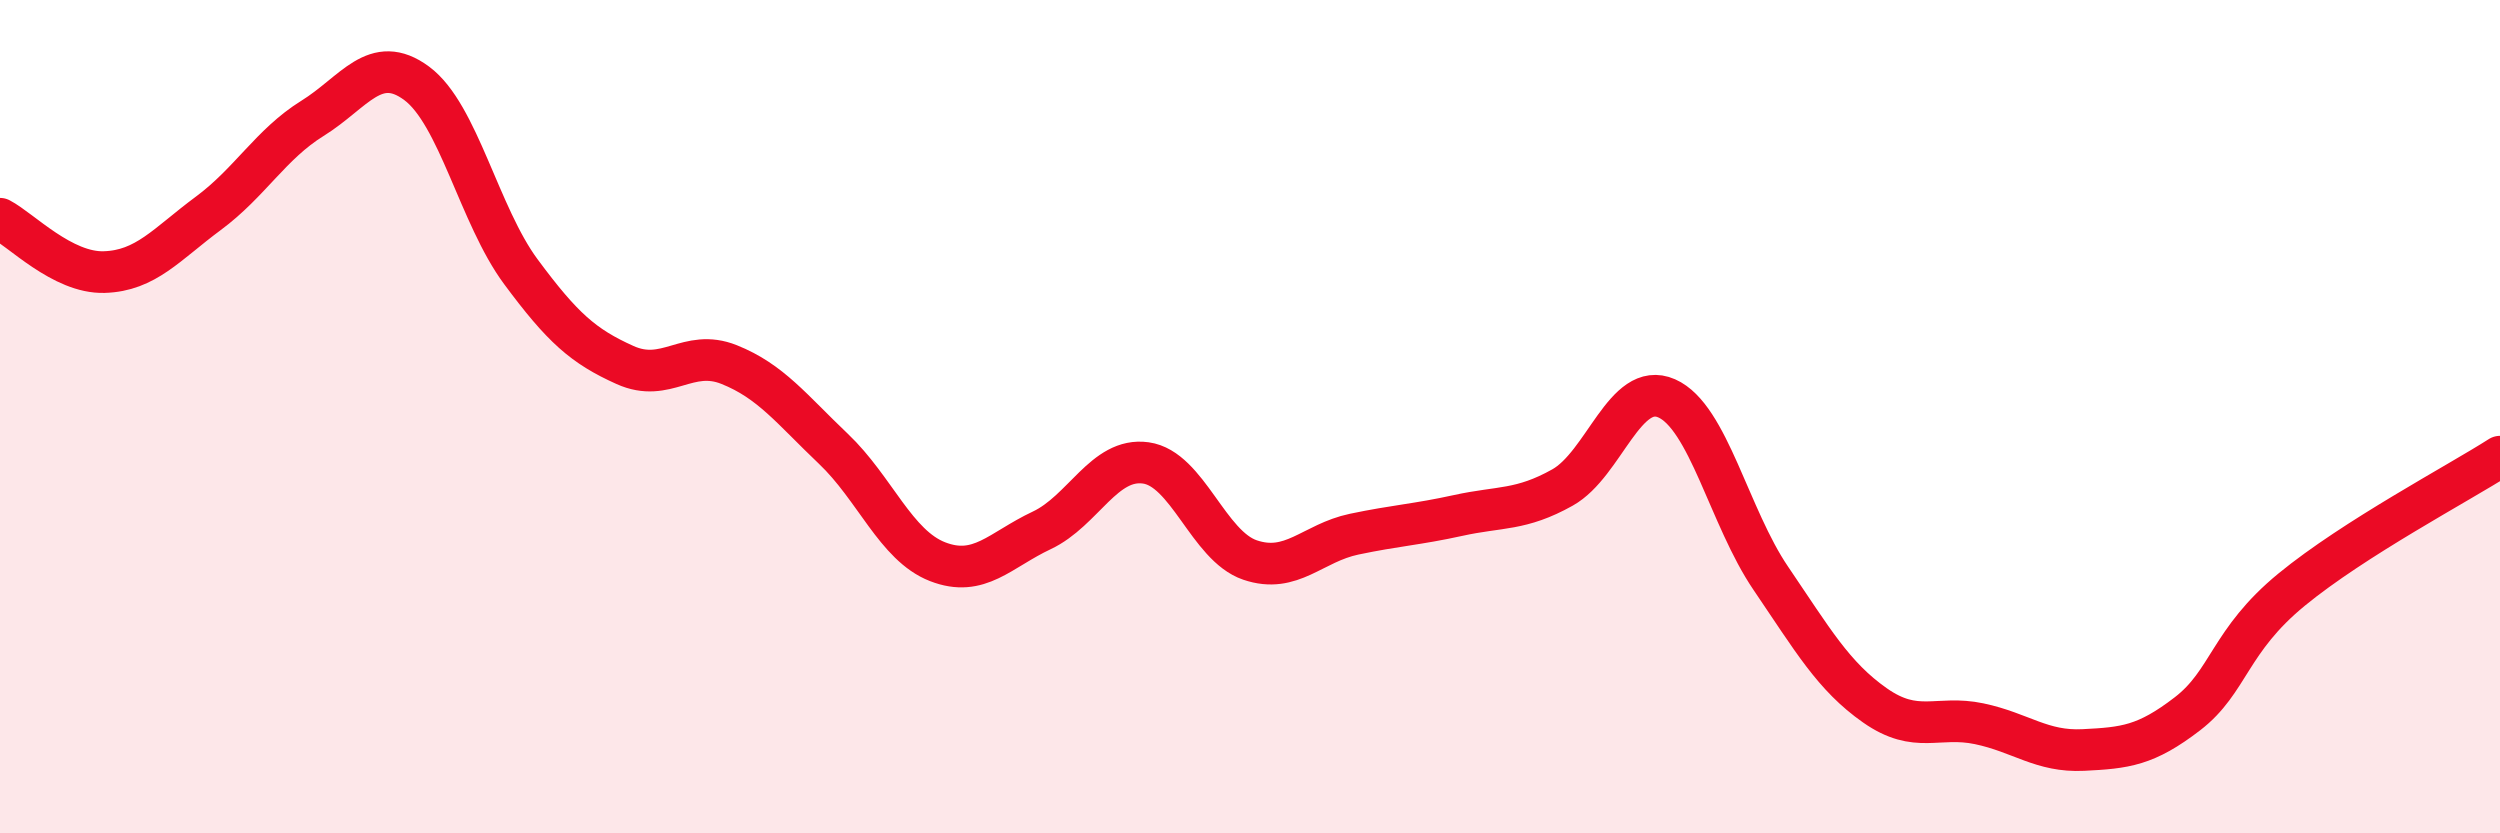 
    <svg width="60" height="20" viewBox="0 0 60 20" xmlns="http://www.w3.org/2000/svg">
      <path
        d="M 0,5.25 C 0.5,5.51 1.5,6.56 2.5,6.53 C 3.5,6.5 4,5.86 5,5.12 C 6,4.38 6.5,3.46 7.5,2.84 C 8.5,2.22 9,1.26 10,2 C 11,2.74 11.5,5.17 12.5,6.52 C 13.5,7.87 14,8.31 15,8.76 C 16,9.21 16.5,8.35 17.5,8.75 C 18.5,9.15 19,9.82 20,10.77 C 21,11.72 21.5,13.09 22.5,13.48 C 23.5,13.87 24,13.2 25,12.73 C 26,12.26 26.5,10.97 27.5,11.11 C 28.5,11.25 29,13.1 30,13.44 C 31,13.78 31.5,13.03 32.5,12.82 C 33.5,12.61 34,12.59 35,12.37 C 36,12.15 36.5,12.26 37.5,11.7 C 38.5,11.14 39,9.12 40,9.56 C 41,10 41.5,12.41 42.5,13.88 C 43.5,15.35 44,16.23 45,16.93 C 46,17.63 46.5,17.16 47.5,17.37 C 48.5,17.58 49,18.05 50,18 C 51,17.95 51.5,17.9 52.5,17.13 C 53.5,16.36 53.5,15.38 55,14.15 C 56.5,12.92 59,11.6 60,10.96L60 20L0 20Z"
        fill="#EB0A25"
        opacity="0.1"
        stroke-linecap="round"
        stroke-linejoin="round"
      />
      <path
        d="M 0,5.25 C 0.5,5.51 1.5,6.56 2.5,6.53 C 3.5,6.5 4,5.86 5,5.12 C 6,4.38 6.5,3.46 7.5,2.84 C 8.5,2.22 9,1.26 10,2 C 11,2.74 11.5,5.17 12.5,6.52 C 13.5,7.87 14,8.31 15,8.76 C 16,9.21 16.5,8.35 17.5,8.75 C 18.5,9.15 19,9.82 20,10.77 C 21,11.72 21.5,13.09 22.5,13.48 C 23.5,13.87 24,13.2 25,12.73 C 26,12.26 26.5,10.97 27.5,11.11 C 28.5,11.25 29,13.1 30,13.44 C 31,13.78 31.5,13.03 32.5,12.82 C 33.5,12.61 34,12.59 35,12.37 C 36,12.15 36.5,12.26 37.5,11.7 C 38.5,11.14 39,9.12 40,9.56 C 41,10 41.5,12.41 42.5,13.88 C 43.5,15.35 44,16.23 45,16.93 C 46,17.63 46.5,17.16 47.5,17.37 C 48.5,17.58 49,18.05 50,18 C 51,17.95 51.5,17.9 52.5,17.13 C 53.5,16.36 53.5,15.38 55,14.15 C 56.5,12.92 59,11.6 60,10.96"
        stroke="#EB0A25"
        stroke-width="1"
        fill="none"
        stroke-linecap="round"
        stroke-linejoin="round"
      />
    </svg>
  
